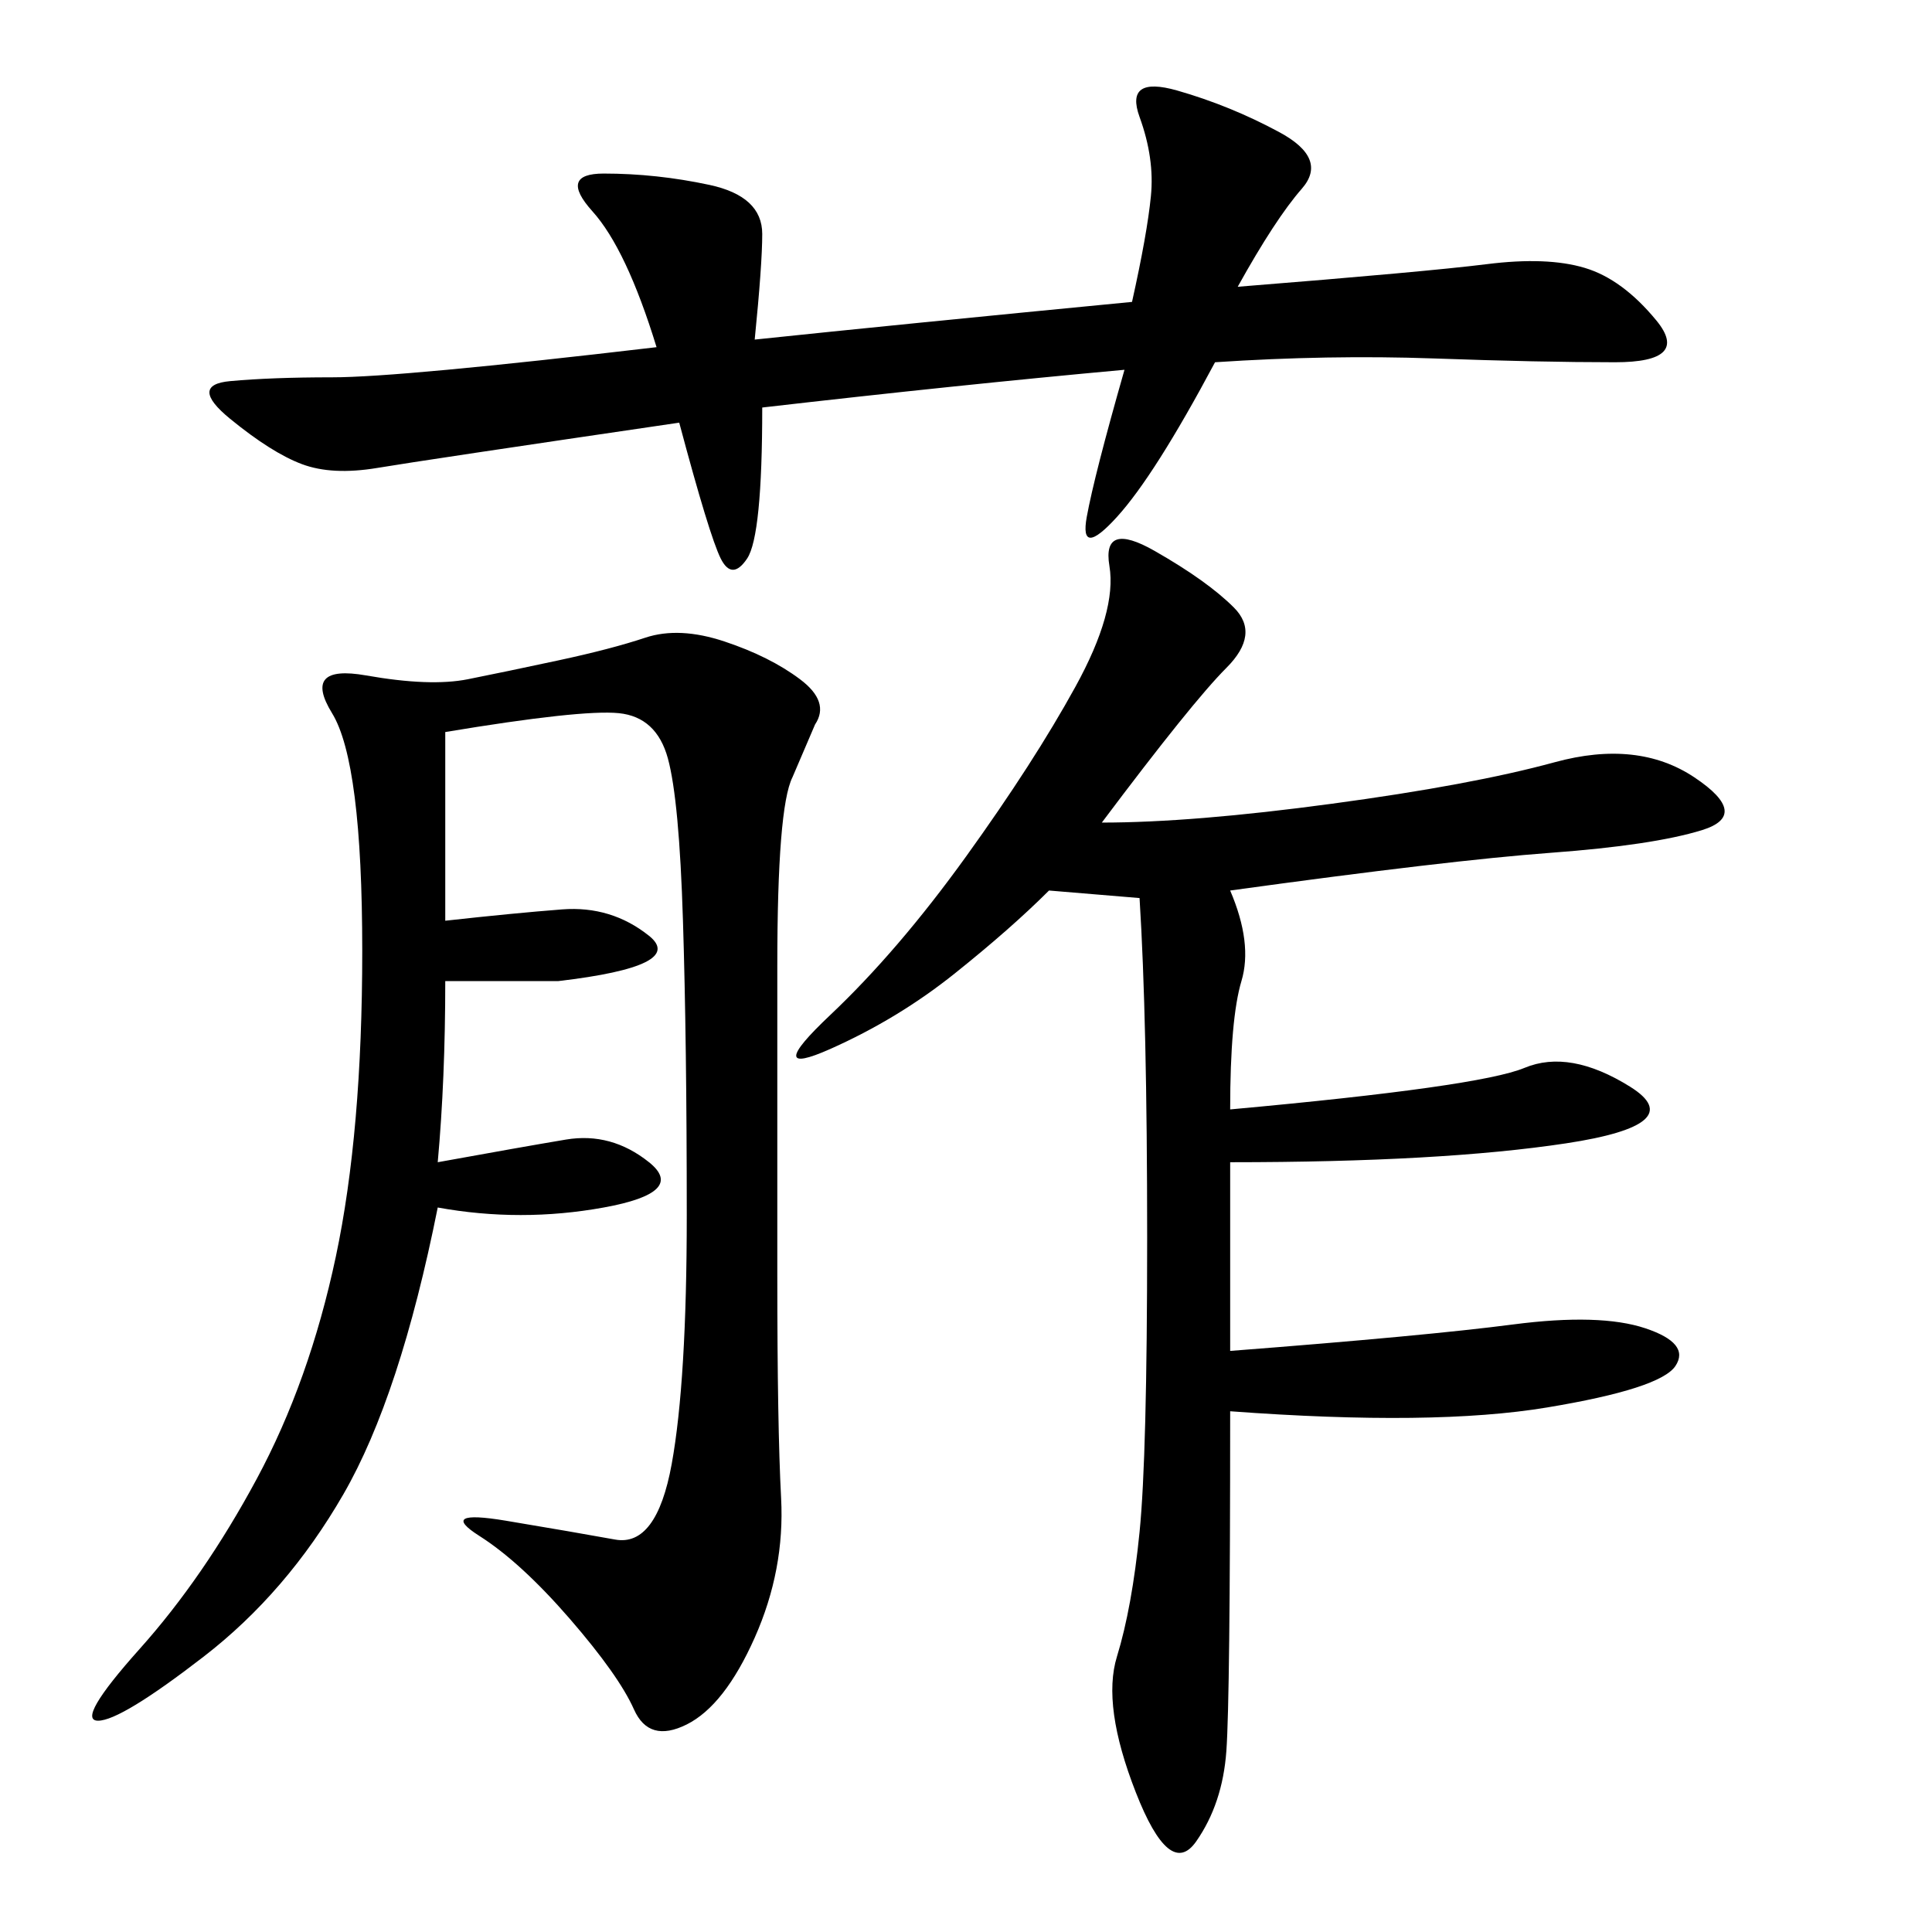 <svg xmlns="http://www.w3.org/2000/svg" xmlns:xlink="http://www.w3.org/1999/xlink" width="300" height="300"><path d="M69.14 113.67L69.14 142.97Q79.69 141.80 87.30 141.21Q94.92 140.63 100.78 145.31Q106.64 150 86.72 152.34L86.72 152.34L69.14 152.34Q69.14 167.58 67.97 180.47L67.97 180.47Q80.86 178.13 87.89 176.95Q94.92 175.78 100.78 180.47Q106.64 185.16 93.75 187.50Q80.86 189.84 67.97 187.50L67.97 187.50Q62.11 216.80 53.32 232.03Q44.53 247.27 31.64 257.23Q18.75 267.19 15.23 267.19L15.23 267.19Q11.72 267.19 21.68 256.05Q31.64 244.92 39.84 229.69Q48.05 214.45 52.15 195.12Q56.25 175.78 56.25 147.66L56.25 147.66Q56.25 118.36 51.56 110.74Q46.88 103.13 56.84 104.88Q66.80 106.64 72.66 105.47Q78.52 104.30 86.72 102.54Q94.92 100.78 100.20 99.02Q105.47 97.27 112.50 99.61Q119.53 101.95 124.22 105.47Q128.91 108.98 126.56 112.50L126.56 112.50L123.05 120.70Q120.70 125.39 120.70 150L120.70 150L120.70 198.05Q120.70 221.48 121.29 232.62Q121.88 243.75 117.19 254.30Q112.50 264.84 106.64 267.77Q100.78 270.70 98.44 265.43Q96.09 260.16 88.48 251.37Q80.86 242.58 74.41 238.48Q67.97 234.38 78.52 236.13Q89.06 237.89 95.51 239.06Q101.95 240.23 104.30 227.34Q106.64 214.45 106.64 188.67L106.64 188.67Q106.64 161.72 106.05 142.97Q105.47 124.22 103.71 117.77Q101.95 111.33 96.09 110.74Q90.23 110.16 69.14 113.67L69.14 113.67ZM171.09 127.73Q185.16 127.73 206.84 124.80Q228.52 121.88 241.41 118.36Q254.30 114.84 263.09 120.70Q271.88 126.56 264.26 128.91Q256.64 131.25 240.82 132.42Q225 133.59 191.02 138.28L191.02 138.28Q194.53 146.48 192.77 152.34Q191.02 158.20 191.02 172.27L191.02 172.27Q229.69 168.75 236.72 165.82Q243.75 162.89 253.13 168.75Q262.50 174.61 243.16 177.54Q223.83 180.47 191.02 180.47L191.02 180.47L191.02 209.77Q221.48 207.42 234.96 205.66Q248.44 203.91 255.47 206.25Q262.50 208.59 260.16 212.11Q257.81 215.63 240.23 218.55Q222.66 221.48 191.02 219.14L191.02 219.14Q191.02 263.67 190.43 271.88Q189.84 280.08 185.74 285.94Q181.64 291.80 176.37 278.32Q171.09 264.84 173.44 257.23Q175.78 249.61 176.95 237.89Q178.13 226.17 178.13 192.19L178.13 192.19Q178.13 158.20 176.95 139.45L176.95 139.45L162.89 138.28Q157.03 144.14 148.24 151.17Q139.45 158.20 128.91 162.89Q118.36 167.58 128.91 157.62Q139.45 147.66 150 133.01Q160.55 118.36 166.99 106.64Q173.44 94.92 172.27 87.89Q171.09 80.86 179.30 85.55Q187.50 90.23 191.60 94.34Q195.70 98.44 190.43 103.71Q185.16 108.98 171.09 127.73L171.09 127.73ZM174.61 57.42Q148.83 59.77 118.36 63.28L118.36 63.28Q118.36 83.20 116.02 86.72Q113.67 90.23 111.91 86.72Q110.16 83.20 105.47 65.63L105.47 65.63Q65.63 71.48 58.59 72.66Q51.56 73.83 46.88 72.07Q42.19 70.31 35.74 65.04Q29.30 59.77 35.74 59.18Q42.19 58.59 51.56 58.59L51.56 58.59Q62.11 58.59 101.95 53.91L101.95 53.91Q97.27 38.67 91.99 32.81Q86.72 26.95 93.75 26.95L93.75 26.95Q101.95 26.95 110.16 28.71Q118.36 30.47 118.36 36.33L118.36 36.33Q118.36 41.02 117.19 52.73L117.19 52.73Q139.45 50.39 175.78 46.88L175.78 46.88Q178.13 36.33 178.71 30.47Q179.30 24.61 176.95 18.16Q174.61 11.72 182.81 14.06Q191.02 16.41 198.63 20.51Q206.25 24.61 202.15 29.30Q198.05 33.98 192.19 44.53L192.19 44.53Q221.48 42.19 230.86 41.02Q240.23 39.84 246.09 41.60Q251.95 43.36 257.23 49.80Q262.50 56.25 250.78 56.25L250.78 56.25Q239.06 56.25 222.66 55.66Q206.25 55.08 188.67 56.25L188.67 56.25Q179.30 73.83 173.44 80.27Q167.58 86.72 168.75 80.27Q169.92 73.83 174.61 57.42L174.61 57.42Z"/></svg>